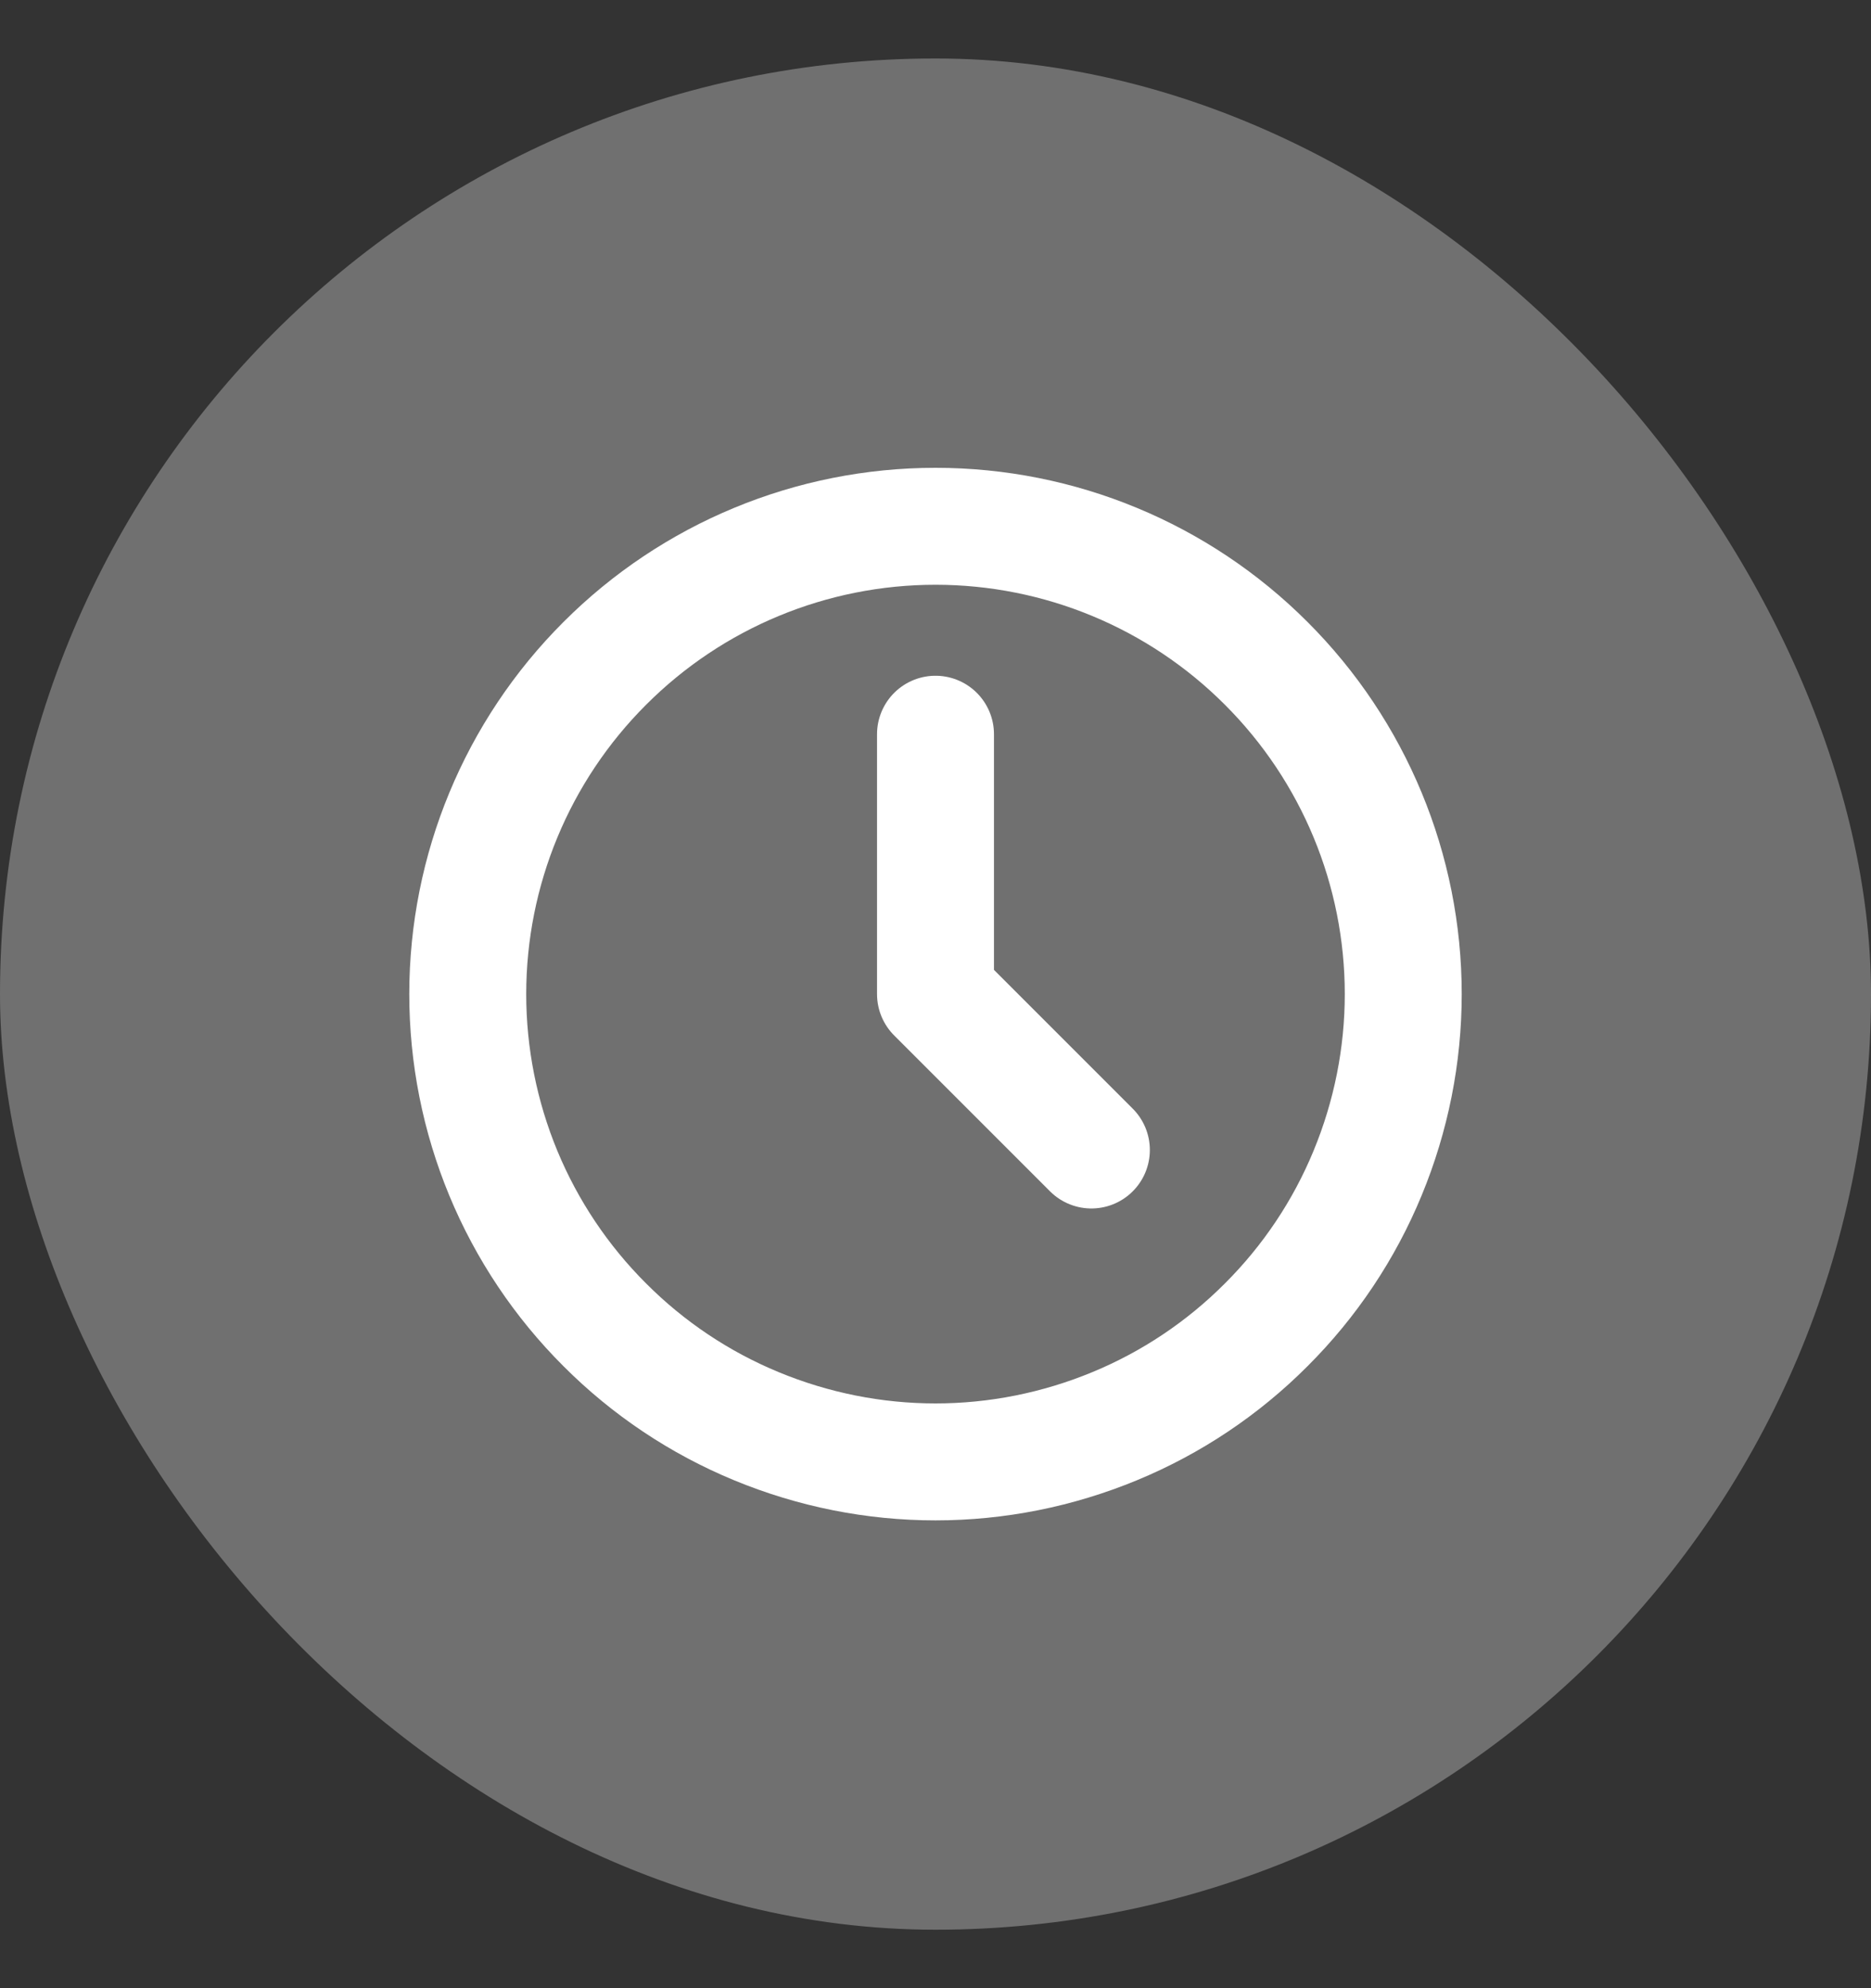 <svg width="16" height="17" viewBox="0 0 16 17" fill="none" xmlns="http://www.w3.org/2000/svg">
<rect x="0" y="0" width="16" height="17" fill="#333333" stroke="none"/>
<rect y="0.5" width="16" height="16" rx="8" fill="#707070"/>
<path d="M4 8.5C4 9.025 4.103 9.545 4.304 10.031C4.505 10.516 4.8 10.957 5.172 11.328C5.543 11.7 5.984 11.995 6.469 12.195C6.955 12.396 7.475 12.5 8 12.5C8.525 12.5 9.045 12.396 9.531 12.195C10.016 11.995 10.457 11.7 10.828 11.328C11.2 10.957 11.495 10.516 11.695 10.031C11.896 9.545 12 9.025 12 8.5C12 7.439 11.579 6.422 10.828 5.672C10.078 4.921 9.061 4.5 8 4.5C6.939 4.5 5.922 4.921 5.172 5.672C4.421 6.422 4 7.439 4 8.5Z" stroke="white" stroke-linecap="round" stroke-linejoin="round"/>
<path d="M8 6.278V8.5L9.333 9.833" stroke="white" stroke-linecap="round" stroke-linejoin="round"/>
</svg>
